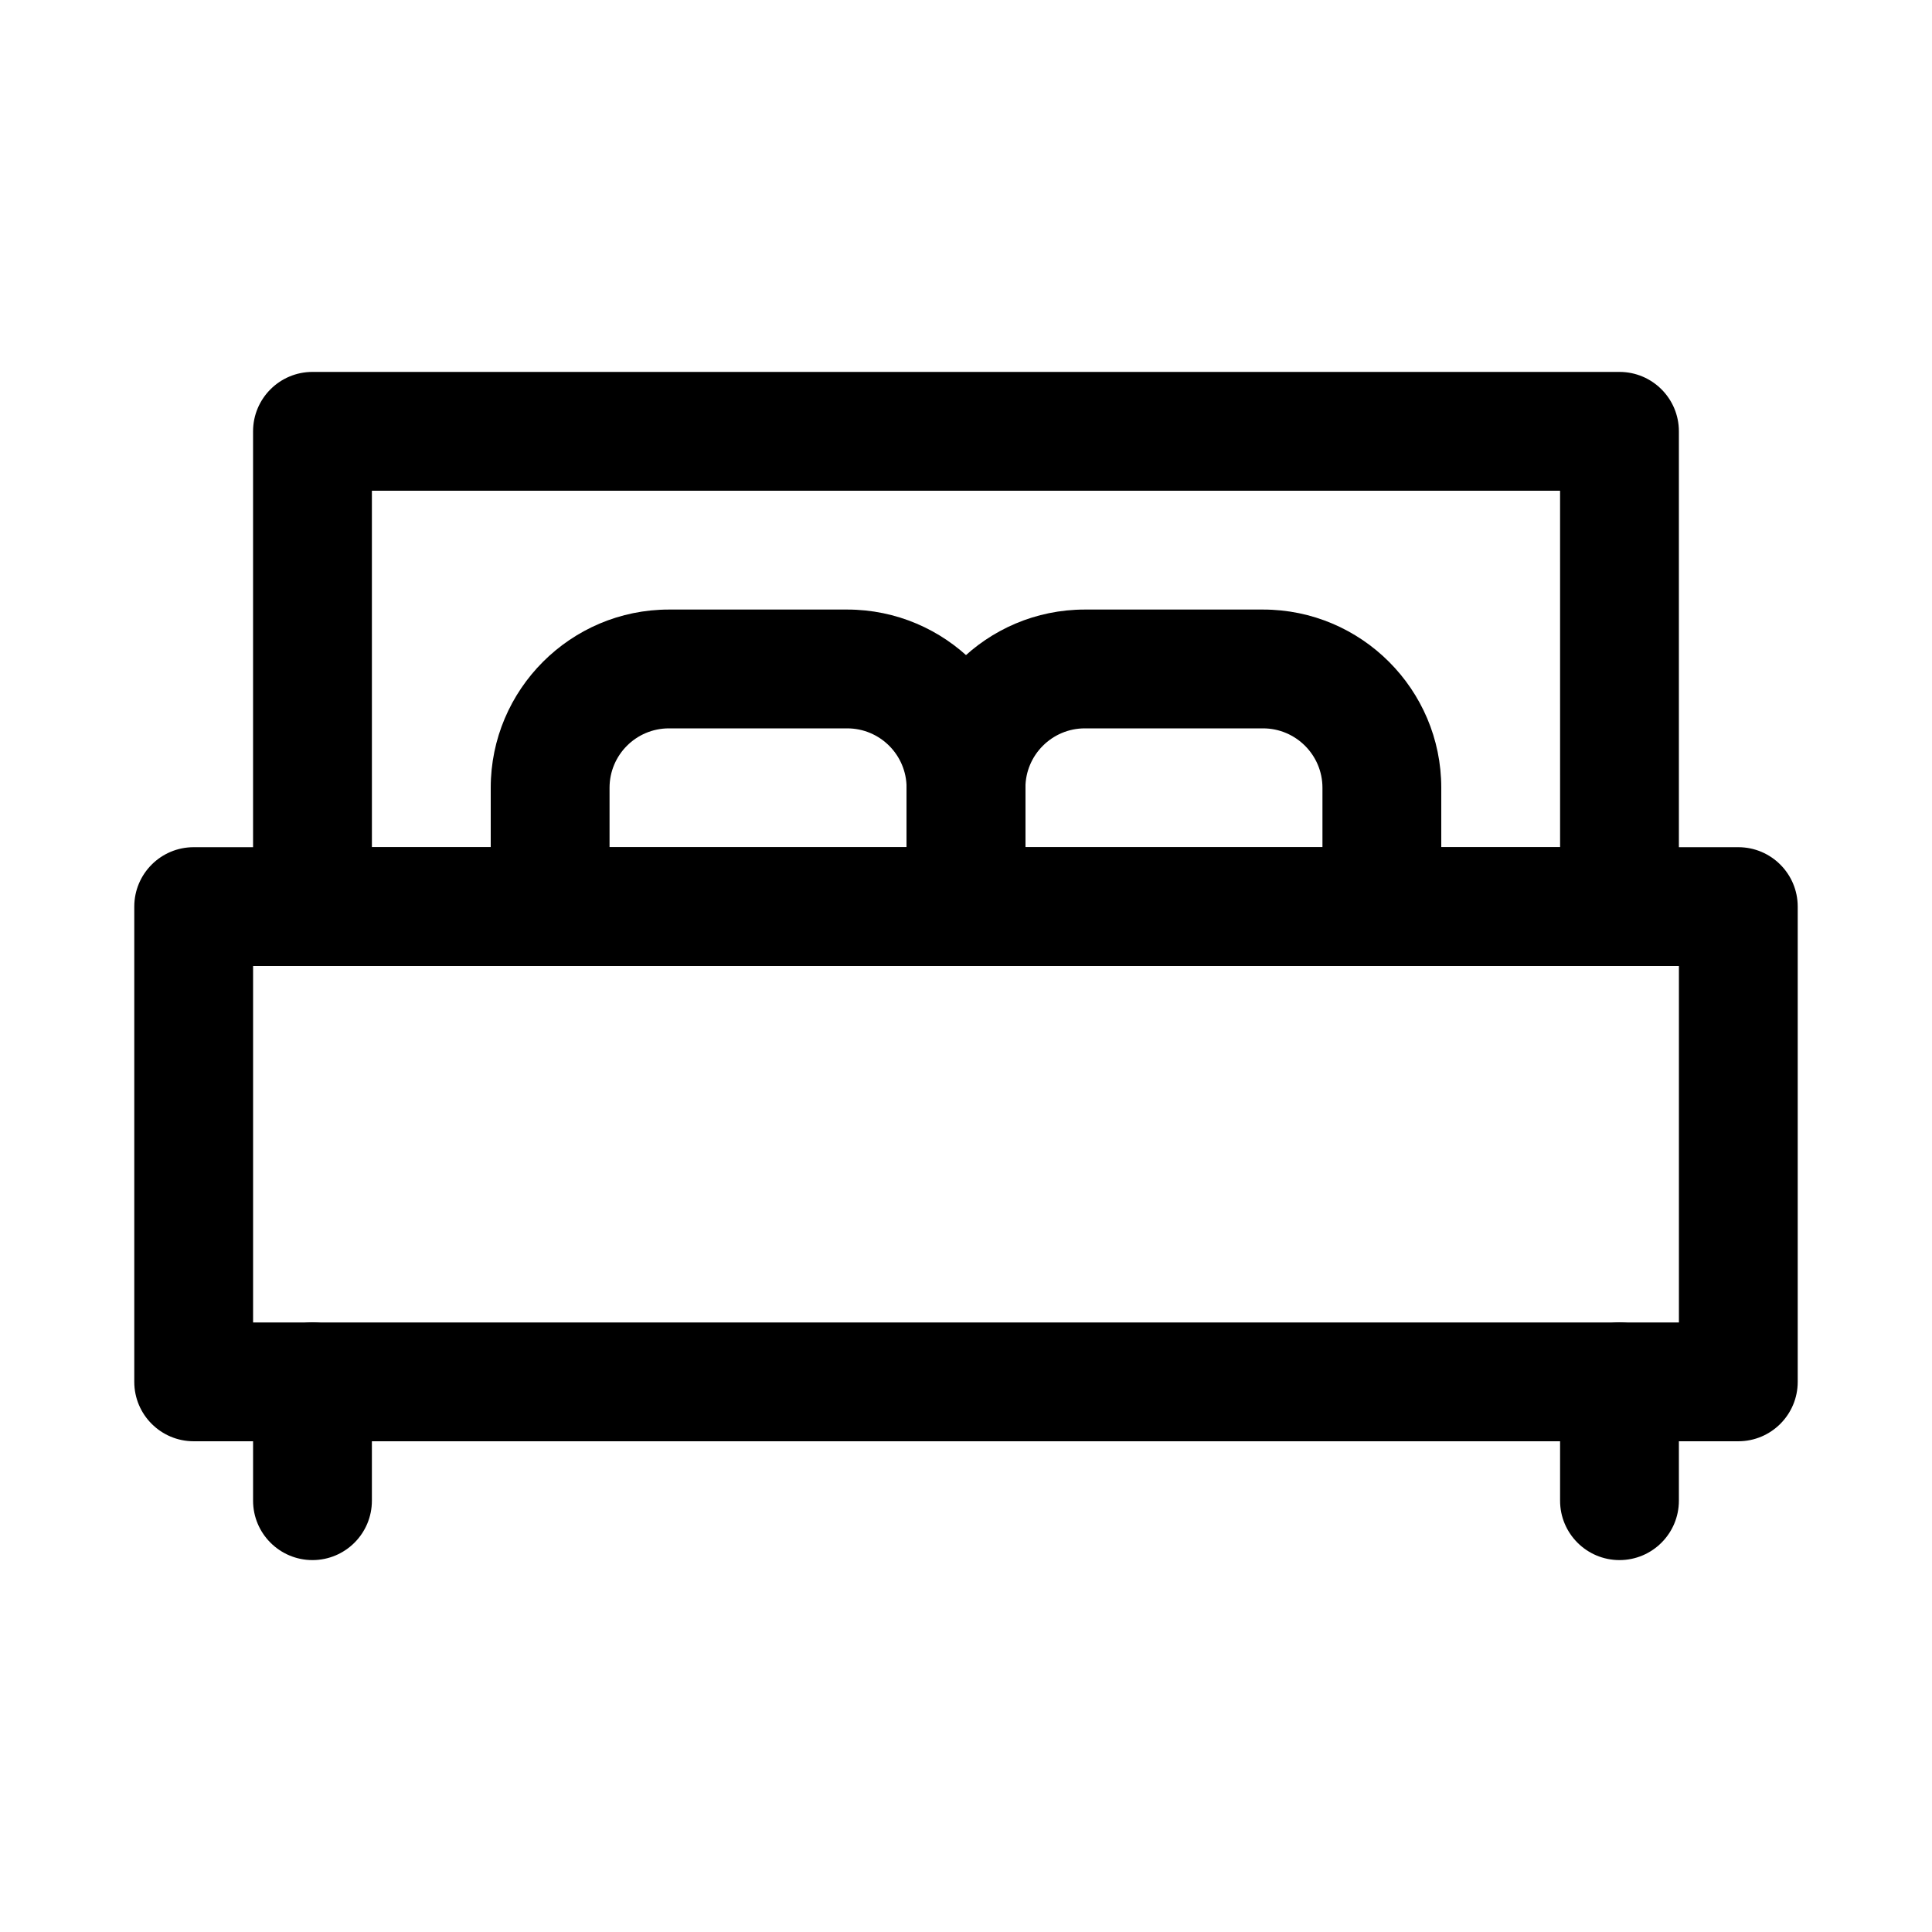 <?xml version="1.0" encoding="UTF-8"?>
<!-- Uploaded to: SVG Repo, www.svgrepo.com, Generator: SVG Repo Mixer Tools -->
<svg fill="#000000" width="800px" height="800px" version="1.1" viewBox="144 144 512 512" xmlns="http://www.w3.org/2000/svg">
 <g>
  <path d="m604.67 525.95h-409.34c-8.691 0-15.746-7.051-15.746-15.742v-125.95c0-8.691 7.055-15.742 15.742-15.742h409.34c8.695 0 15.746 7.051 15.746 15.742v125.95c0 8.691-7.051 15.742-15.742 15.742zm-393.6-31.488h377.86v-94.461h-377.86z"/>
  <path d="m573.18 400h-346.37c-8.691 0-15.746-7.055-15.746-15.746v-125.95c0-8.688 7.055-15.742 15.742-15.742h346.37c8.695 0 15.746 7.055 15.746 15.742v125.95c0 8.691-7.051 15.746-15.742 15.746zm-330.62-31.488h314.88l-0.004-94.465h-314.88z"/>
  <path d="m400 400c-8.691 0-15.746-7.055-15.746-15.746v-31.488c0-8.691-7.055-15.742-15.742-15.742h-47.234c-8.691 0-15.742 7.051-15.742 15.742v31.488c0 8.691-7.055 15.746-15.746 15.746-8.691 0-15.742-7.055-15.742-15.746v-31.488c0-26.039 21.191-47.23 47.23-47.23h47.234c26.039 0 47.23 21.191 47.23 47.23v31.488c0 8.691-7.055 15.746-15.742 15.746z"/>
  <path d="m510.21 400c-8.691 0-15.746-7.055-15.746-15.746v-31.488c0-8.691-7.082-15.742-15.742-15.742h-47.23c-8.66 0-15.746 7.051-15.746 15.742v31.488c0 8.691-7.055 15.746-15.742 15.746-8.691 0-15.746-7.055-15.746-15.746v-31.488c0-26.039 21.191-47.23 47.234-47.23h47.23c26.039 0 47.23 21.191 47.23 47.23v31.488c0 8.691-7.051 15.746-15.742 15.746z"/>
  <path d="m226.81 557.44c-8.688 0-15.742-7.051-15.742-15.742v-31.488c0-8.691 7.055-15.746 15.742-15.746 8.691 0 15.746 7.055 15.746 15.746v31.488c0 8.691-7.055 15.742-15.746 15.742z"/>
  <path d="m573.18 557.44c-8.691 0-15.742-7.055-15.742-15.742v-31.488c0-8.691 7.055-15.742 15.742-15.742 8.691 0 15.742 7.055 15.742 15.742v31.488c0 8.691-7.051 15.742-15.742 15.742z"/>
 </g>
</svg>